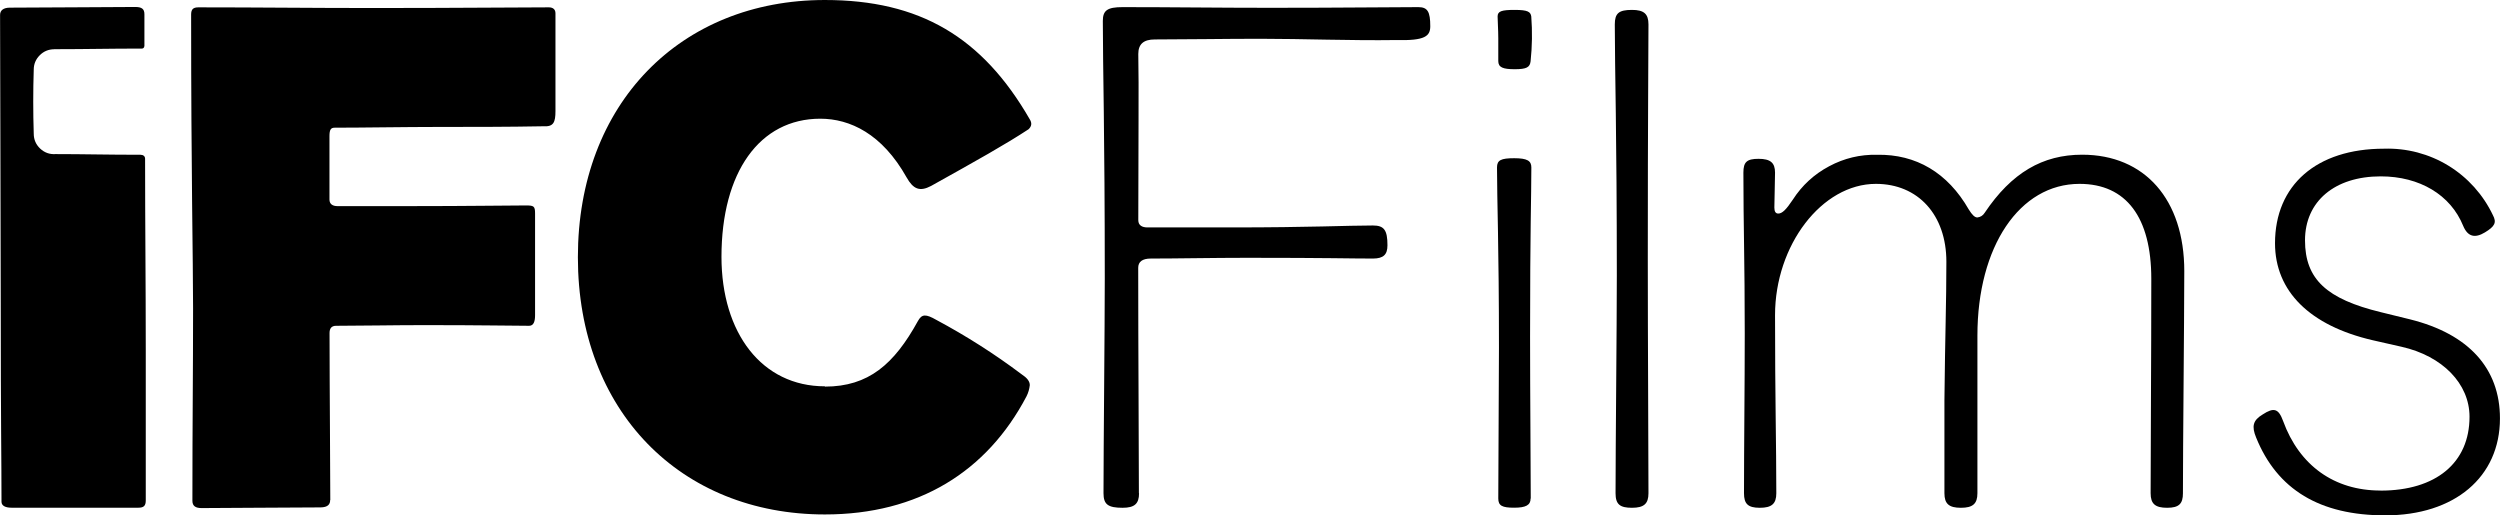 <?xml version="1.0" encoding="UTF-8" standalone="no"?>
<svg
   xmlns:dc="http://purl.org/dc/elements/1.1/"
   xmlns:cc="http://creativecommons.org/ns#"
   xmlns:rdf="http://www.w3.org/1999/02/22-rdf-syntax-ns#"
   xmlns:svg="http://www.w3.org/2000/svg"
   xmlns="http://www.w3.org/2000/svg"
   xmlns:sodipodi="http://sodipodi.sourceforge.net/DTD/sodipodi-0.dtd"
   xmlns:inkscape="http://www.inkscape.org/namespaces/inkscape"
   sodipodi:docname="IFCFilms_2020.svg"
   inkscape:version="1.0 (4035a4fb49, 2020-05-01)"
   id="svg4558"
   version="1.1"
   viewBox="0 0 238.125 49.095"
   height="49.095mm"
   width="238.125mm">
  <defs
     id="defs4552" />
  <sodipodi:namedview
     inkscape:window-maximized="1"
     inkscape:window-y="-8"
     inkscape:window-x="-8"
     inkscape:window-height="705"
     inkscape:window-width="1366"
     fit-margin-bottom="0"
     fit-margin-right="0"
     fit-margin-left="0"
     fit-margin-top="0"
     showgrid="false"
     inkscape:document-rotation="0"
     inkscape:current-layer="layer1"
     inkscape:document-units="mm"
     inkscape:cy="249.6738"
     inkscape:cx="484.77341"
     inkscape:zoom="0.44282858"
     inkscape:pageshadow="2"
     inkscape:pageopacity="0.0"
     borderopacity="1.0"
     bordercolor="#666666"
     pagecolor="#ffffff"
     id="base" />
  <g
     transform="translate(28.245,-62.685)"
     id="layer1"
     inkscape:groupmode="layer"
     inkscape:label="Layer 1">
    <g
       id="g4535"
       transform="matrix(7.142,0,0,7.142,-2051.038,120.907)">
      <path
         d="m 283.947,-7.495 c -0.075,2.909e-4 -0.139,0.027 -0.192,0.08 -0.053,0.053 -0.08,0.117 -0.08,0.192 -0.009,0.282 -0.009,0.572 0,0.853 -2e-4,0.079 0.029,0.146 0.086,0.2 0.058,0.054 0.126,0.078 0.204,0.073 0.378,0 0.686,0.009 1.133,0.009 0.036,0 0.062,0.018 0.062,0.053 0,0.88 0.009,1.619 0.009,2.559 v 1.998 c 0,0.07 -0.026,0.097 -0.097,0.097 h -1.695 c -0.079,0 -0.132,-0.026 -0.132,-0.079 0,-0.582 -0.01,-1.03 -0.01,-2.63 0,-0.853 -0.009,-3.37 -0.009,-3.863 0,-0.061 0.045,-0.097 0.132,-0.097 0.431,0 1.336,-0.009 1.67,-0.009 0.088,0 0.123,0.026 0.123,0.097 v 0.423 c -0.003,0.026 -0.018,0.038 -0.044,0.035 -0.388,-9.698e-4 -0.704,0.008 -1.162,0.008 z m 3.681,6.013 c 0,0.052 -0.026,0.097 -0.132,0.097 -0.404,0 -1.265,0.009 -1.582,0.009 -0.079,0 -0.123,-0.026 -0.123,-0.097 0,-1.082 0.009,-1.689 0.009,-2.569 0,-0.642 -0.026,-1.804 -0.026,-3.915 0,-0.07 0.026,-0.097 0.097,-0.097 0.782,0 1.503,0.009 2.319,0.009 1.195,0 1.873,-0.009 2.355,-0.009 0.053,0 0.088,0.026 0.088,0.079 v 1.305 c 0,0.149 -0.026,0.21 -0.158,0.202 -0.475,0.009 -0.969,0.009 -1.406,0.009 -0.437,0 -1.011,0.01 -1.38,0.01 -0.052,0 -0.07,0.026 -0.07,0.113 v 0.845 c 0,0.062 0.044,0.088 0.106,0.088 h 0.957 c 0.826,0 1.284,-0.009 1.556,-0.009 0.106,0 0.123,0.009 0.123,0.106 v 1.358 c 0,0.079 -0.017,0.141 -0.079,0.141 -0.21,0 -0.633,-0.009 -1.388,-0.009 -0.413,0 -0.872,0.009 -1.186,0.009 -0.062,0 -0.088,0.035 -0.088,0.097 9.7e-4,0.871 0.01,1.742 0.01,2.226 z m 6.599,-1.514 c 0.581,0 0.923,-0.299 1.239,-0.873 0.053,-0.097 0.106,-0.097 0.246,-0.017 0.396,0.212 0.774,0.452 1.133,0.722 0.079,0.052 0.114,0.097 0.114,0.149 -0.006,0.052 -0.02,0.102 -0.044,0.149 -0.527,1.003 -1.441,1.575 -2.689,1.575 -1.924,0 -3.294,-1.381 -3.294,-3.431 0,-2.05 1.371,-3.43 3.294,-3.43 1.265,0 2.1,0.493 2.733,1.592 0.031,0.049 0.025,0.093 -0.017,0.132 -0.307,0.202 -0.685,0.413 -1.3,0.756 -0.15,0.079 -0.237,0.044 -0.326,-0.114 -0.326,-0.582 -0.756,-0.783 -1.151,-0.783 -0.809,0 -1.318,0.712 -1.318,1.843 9.7e-4,1.014 0.537,1.726 1.38,1.726 l -9.7e-4,0.004 z"
         style="fill:#000000;fill-opacity:1;fill-rule:nonzero;stroke:none;stroke-width:0.097"
         id="path4162" />
      <path
         d="m 298.416,-1.574 c 0,0.141 -0.061,0.194 -0.219,0.194 -0.194,0 -0.255,-0.044 -0.255,-0.194 0,-0.598 0.017,-2.191 0.017,-2.868 0,-1.94 -0.026,-2.813 -0.026,-3.431 0,-0.141 0.061,-0.184 0.264,-0.184 0.659,0 1.274,0.009 1.968,0.009 1.002,0 1.572,-0.009 1.976,-0.009 0.123,0 0.159,0.061 0.159,0.255 0,0.132 -0.071,0.194 -0.449,0.184 -0.615,0.009 -1.248,-0.017 -1.819,-0.017 -0.465,0 -1.01,0.009 -1.406,0.009 -0.149,0 -0.22,0.062 -0.22,0.194 0.009,0.422 0,1.196 0,2.216 0,0.071 0.053,0.097 0.123,0.097 h 1.116 c 1.066,0 1.55,-0.026 1.89,-0.026 0.149,0 0.194,0.061 0.194,0.264 0,0.123 -0.052,0.177 -0.194,0.177 -0.308,0 -0.581,-0.01 -1.679,-0.01 -0.449,0 -0.941,0.01 -1.283,0.01 -0.114,0 -0.168,0.044 -0.168,0.123 0,1.117 0.009,2.373 0.009,3.008 z"
         style="fill:#000000;fill-opacity:1;fill-rule:nonzero;stroke:none;stroke-width:0.097"
         id="path4164" />
      <path
         d="m 303.638,-1.504 c 0,0.088 -0.062,0.123 -0.22,0.123 -0.158,0 -0.211,-0.026 -0.211,-0.123 0,-0.422 0.009,-1.552 0.009,-2.014 0,-1.346 -0.026,-1.962 -0.026,-2.401 0,-0.097 0.053,-0.123 0.229,-0.123 0.175,0 0.229,0.035 0.229,0.123 0,0.413 -0.017,0.783 -0.017,2.261 0,0.8 0.009,1.698 0.009,2.155 z m -0.431,-5.833 v -0.304 c 0,-0.114 -0.009,-0.238 -0.009,-0.291 0,-0.071 0.053,-0.088 0.229,-0.088 0.175,0 0.211,0.026 0.22,0.088 0.015,0.199 0.012,0.399 -0.009,0.597 -0.009,0.08 -0.053,0.106 -0.211,0.106 -0.158,0 -0.22,-0.024 -0.22,-0.109 z"
         style="fill:#000000;fill-opacity:1;fill-rule:nonzero;stroke:none;stroke-width:0.097"
         id="path4166" />
      <path
         d="m 305.21,-1.574 c 0,0.141 -0.061,0.194 -0.22,0.194 -0.159,0 -0.219,-0.044 -0.219,-0.194 0,-0.607 0.017,-2.226 0.017,-2.909 0,-1.882 -0.027,-2.745 -0.027,-3.343 0,-0.149 0.053,-0.194 0.229,-0.194 0.159,0 0.22,0.052 0.22,0.194 0,0.563 -0.009,1.082 -0.009,3.133 10e-6,1.158 0.009,2.459 0.009,3.12 z"
         style="fill:#000000;fill-opacity:1;fill-rule:nonzero;stroke:none;stroke-width:0.097"
         id="path4168" />
      <path
         d="m 312.338,-1.574 c 0,0.141 -0.053,0.194 -0.211,0.194 -0.158,0 -0.22,-0.052 -0.22,-0.194 0,-0.669 0.009,-1.746 0.009,-2.859 0,-0.819 -0.333,-1.267 -0.957,-1.267 -0.8,0 -1.362,0.835 -1.362,2.023 v 2.103 c 0,0.141 -0.062,0.194 -0.22,0.194 -0.158,0 -0.22,-0.052 -0.22,-0.194 v -1.24 c 0.009,-0.888 0.026,-1.285 0.026,-1.848 0,-0.625 -0.378,-1.038 -0.94,-1.038 -0.721,0 -1.345,0.818 -1.345,1.751 0,1.109 0.017,1.715 0.017,2.375 0,0.141 -0.062,0.194 -0.22,0.194 -0.158,0 -0.211,-0.052 -0.211,-0.194 0,-0.633 0.01,-1.417 0.01,-2.129 0,-0.977 -0.018,-1.434 -0.018,-2.147 0,-0.141 0.045,-0.184 0.202,-0.184 0.158,0 0.22,0.052 0.22,0.184 0,0.132 -0.009,0.352 -0.009,0.466 0,0.053 0.017,0.08 0.052,0.08 0.053,0 0.106,-0.053 0.194,-0.185 0.123,-0.191 0.284,-0.339 0.485,-0.446 0.2,-0.107 0.413,-0.158 0.64,-0.153 0.518,-0.009 0.94,0.238 1.222,0.73 0.044,0.071 0.079,0.106 0.114,0.106 0.042,-0.005 0.074,-0.025 0.097,-0.061 0.36,-0.537 0.775,-0.776 1.301,-0.776 0.835,0 1.362,0.598 1.362,1.552 -9.7e-4,0.747 -0.018,2.313 -0.018,2.964 z"
         style="fill:#000000;fill-opacity:1;fill-rule:nonzero;stroke:none;stroke-width:0.097"
         id="path4170" />
      <path
         d="m 314.974,-1.609 c 0.738,0 1.186,-0.37 1.186,-0.985 0,-0.44 -0.36,-0.81 -0.905,-0.933 l -0.388,-0.088 c -0.835,-0.194 -1.301,-0.651 -1.301,-1.293 0,-0.776 0.554,-1.261 1.453,-1.261 0.151,-0.005 0.3,0.012 0.446,0.05 0.146,0.039 0.284,0.097 0.413,0.176 0.129,0.079 0.244,0.175 0.345,0.287 0.101,0.113 0.184,0.237 0.249,0.374 0.052,0.097 0.026,0.149 -0.106,0.229 -0.132,0.08 -0.229,0.061 -0.291,-0.088 -0.168,-0.413 -0.581,-0.659 -1.099,-0.659 -0.615,0 -1.01,0.334 -1.01,0.853 0,0.52 0.291,0.783 1.01,0.958 l 0.395,0.097 c 0.775,0.194 1.195,0.651 1.195,1.32 0,0.783 -0.606,1.293 -1.53,1.293 -0.872,0 -1.441,-0.343 -1.722,-1.038 -0.061,-0.149 -0.044,-0.229 0.088,-0.308 0.149,-0.097 0.211,-0.079 0.272,0.088 0.216,0.593 0.682,0.927 1.297,0.927 z"
         style="fill:#000000;fill-opacity:1;fill-rule:nonzero;stroke:none;stroke-width:0.097"
         id="path4172" />
    </g>
  </g>
</svg>
